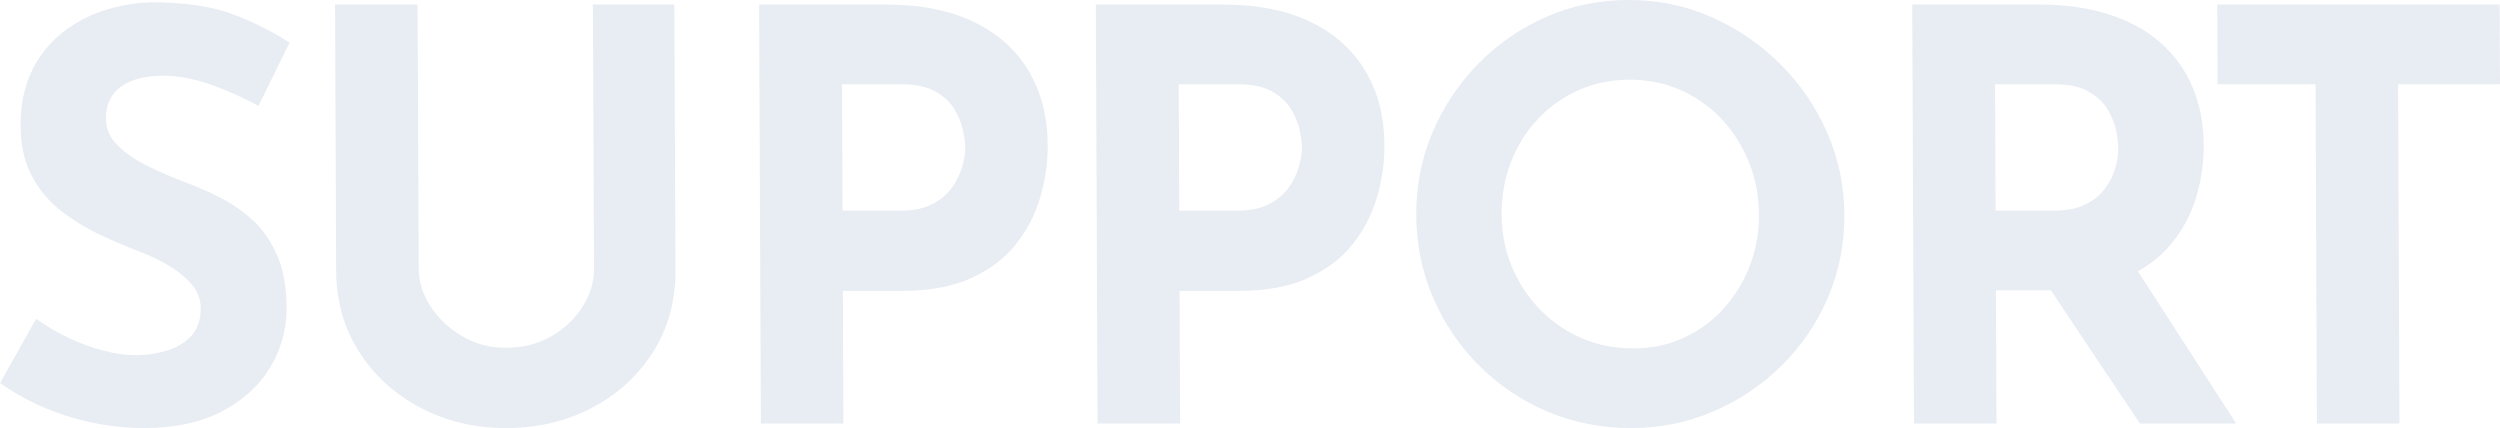 <?xml version="1.0" encoding="UTF-8"?>
<svg id="_レイヤー_2" data-name="レイヤー 2" xmlns="http://www.w3.org/2000/svg" viewBox="0 0 790.52 135.36">
  <defs>
    <style>
      .cls-1 {
        opacity: .1;
      }

      .cls-2 {
        fill: #193e81;
      }
    </style>
  </defs>
  <g id="layout">
    <g class="cls-1">
      <path class="cls-2" d="M81.72,33.48c-5.05-2.76-10.19-5.04-15.42-6.84-5.23-1.8-10.12-2.7-14.68-2.7-5.64,0-10.08,1.14-13.31,3.42-3.23,2.28-4.84,5.7-4.82,10.26.01,3.12,1.25,5.91,3.72,8.37,2.47,2.46,5.66,4.65,9.57,6.57,3.91,1.92,7.96,3.66,12.17,5.22,3.84,1.44,7.66,3.15,11.45,5.13s7.19,4.44,10.2,7.38c3.01,2.94,5.43,6.6,7.25,10.98,1.82,4.38,2.74,9.75,2.77,16.11.03,6.72-1.69,12.96-5.14,18.72-3.46,5.76-8.54,10.41-15.24,13.95-6.71,3.54-14.98,5.31-24.82,5.31-5.04,0-10.17-.51-15.4-1.53-5.22-1.02-10.36-2.58-15.41-4.68-5.05-2.1-9.92-4.77-14.61-8.01l11.44-20.34c3.13,2.28,6.53,4.29,10.2,6.03,3.67,1.74,7.36,3.09,11.09,4.05,3.72.96,7.14,1.44,10.27,1.44s6.27-.45,9.44-1.35c3.17-.9,5.81-2.43,7.9-4.59,2.09-2.16,3.13-5.16,3.11-9-.01-2.64-.89-5.04-2.64-7.2-1.75-2.16-4.1-4.14-7.04-5.94-2.95-1.8-6.16-3.36-9.65-4.68-4.09-1.56-8.29-3.36-12.62-5.4-4.33-2.04-8.39-4.53-12.18-7.47-3.79-2.94-6.87-6.6-9.23-10.98-2.36-4.38-3.55-9.75-3.58-16.11-.03-7.68,1.65-14.34,5.05-19.98,3.4-5.64,8.21-10.11,14.43-13.41,6.22-3.3,13.42-5.13,21.58-5.49,10.68,0,19.35,1.26,26.03,3.78s12.65,5.52,17.95,9l-9.82,19.98Z"/>
      <path class="cls-2" d="M132.4,84.96c.02,4.2,1.29,8.22,3.83,12.06,2.54,3.84,5.88,6.96,10.03,9.36,4.15,2.4,8.68,3.6,13.6,3.6,5.4,0,10.19-1.2,14.38-3.6,4.19-2.4,7.51-5.52,9.95-9.36,2.44-3.84,3.66-7.86,3.64-12.06l-.34-83.52h25.74l.35,84.06c.04,9.72-2.33,18.33-7.09,25.83-4.77,7.5-11.23,13.38-19.37,17.64-8.14,4.26-17.19,6.39-27.15,6.39s-18.82-2.13-26.94-6.39c-8.12-4.26-14.59-10.14-19.42-17.64-4.83-7.5-7.27-16.11-7.31-25.83l-.35-84.06h26.1l.34,83.52Z"/>
      <path class="cls-2" d="M280.18,1.44c10.92,0,20.17,1.83,27.74,5.49,7.58,3.66,13.36,8.82,17.34,15.48,3.99,6.66,6,14.55,6.04,23.67.02,5.4-.76,10.83-2.36,16.29-1.6,5.46-4.16,10.41-7.68,14.85-3.52,4.44-8.25,8.01-14.17,10.71-5.93,2.7-13.21,4.05-21.85,4.05h-18.72l.17,41.94h-26.1l-.55-132.48h40.14ZM284.95,66.6c3.96,0,7.26-.69,9.89-2.07,2.63-1.38,4.7-3.12,6.19-5.22,1.49-2.1,2.56-4.29,3.21-6.57.65-2.28.97-4.26.97-5.94,0-1.32-.22-3.09-.65-5.31-.43-2.22-1.31-4.47-2.64-6.75-1.33-2.28-3.35-4.2-6.05-5.76-2.71-1.56-6.34-2.34-10.9-2.34h-18.72l.17,39.96h18.54Z"/>
      <path class="cls-2" d="M386.65,1.44c10.92,0,20.17,1.83,27.74,5.49,7.58,3.66,13.36,8.82,17.34,15.48,3.99,6.66,6,14.55,6.04,23.67.02,5.4-.76,10.83-2.36,16.29-1.6,5.46-4.16,10.41-7.68,14.85-3.52,4.44-8.25,8.01-14.17,10.71-5.93,2.7-13.21,4.05-21.85,4.05h-18.72l.17,41.94h-26.1l-.55-132.48h40.14ZM391.42,66.6c3.96,0,7.26-.69,9.89-2.07,2.63-1.38,4.7-3.12,6.19-5.22,1.49-2.1,2.56-4.29,3.21-6.57.65-2.28.97-4.26.97-5.94,0-1.32-.22-3.09-.65-5.31-.43-2.22-1.31-4.47-2.64-6.75-1.33-2.28-3.35-4.2-6.05-5.76-2.71-1.56-6.34-2.34-10.9-2.34h-18.72l.17,39.96h18.54Z"/>
      <path class="cls-2" d="M447.83,67.86c-.04-9.12,1.67-17.76,5.11-25.92,3.45-8.16,8.25-15.39,14.4-21.69,6.15-6.3,13.3-11.25,21.45-14.85,8.14-3.6,16.9-5.4,26.26-5.4s17.95,1.8,26.12,5.4c8.17,3.6,15.43,8.55,21.75,14.85,6.33,6.3,11.28,13.53,14.85,21.69,3.57,8.16,5.38,16.8,5.42,25.92.04,9.36-1.7,18.12-5.2,26.28-3.51,8.16-8.4,15.33-14.67,21.51-6.27,6.18-13.49,11.01-21.63,14.49-8.15,3.48-16.84,5.22-26.08,5.22s-18.13-1.74-26.3-5.22c-8.17-3.48-15.37-8.31-21.57-14.49-6.21-6.18-11.07-13.35-14.58-21.51-3.52-8.16-5.29-16.92-5.33-26.28ZM474.83,67.86c.02,5.88,1.1,11.37,3.22,16.47,2.12,5.1,5.08,9.6,8.88,13.5,3.8,3.9,8.19,6.93,13.18,9.09,4.99,2.16,10.42,3.24,16.3,3.24s10.88-1.08,15.74-3.24c4.85-2.16,9.07-5.19,12.65-9.09,3.58-3.9,6.38-8.4,8.4-13.5,2.02-5.1,3.02-10.59,2.99-16.47-.03-6-1.1-11.58-3.22-16.74-2.12-5.16-5.02-9.69-8.7-13.59-3.68-3.9-7.98-6.93-12.91-9.09-4.93-2.16-10.27-3.24-16.03-3.24s-11.1,1.08-16.01,3.24c-4.91,2.16-9.22,5.19-12.92,9.09-3.71,3.9-6.57,8.43-8.58,13.59-2.02,5.16-3.02,10.74-2.99,16.74Z"/>
      <path class="cls-2" d="M644.8,1.44c8.28,0,15.66,1.05,22.15,3.15,6.49,2.1,11.93,5.1,16.33,9,4.4,3.9,7.75,8.58,10.05,14.04,2.3,5.46,3.47,11.61,3.5,18.45.02,5.4-.77,10.8-2.36,16.2s-4.22,10.32-7.86,14.76c-3.64,4.44-8.46,8.01-14.45,10.71-5.99,2.7-13.42,4.05-22.3,4.05h-18.72l.17,42.12h-26.1l-.55-132.48h40.14ZM649.57,66.6c3.96,0,7.26-.66,9.89-1.98,2.63-1.32,4.7-3,6.19-5.04,1.49-2.04,2.56-4.17,3.21-6.39.65-2.22.97-4.29.96-6.21,0-1.44-.22-3.27-.65-5.49-.43-2.22-1.31-4.47-2.64-6.75-1.33-2.28-3.35-4.2-6.05-5.76-2.71-1.56-6.34-2.34-10.9-2.34h-18.72l.17,39.96h18.54ZM674.11,82.8l32.97,51.12h-30.42l-33.69-50.4,31.14-.72Z"/>
      <path class="cls-2" d="M701.13,1.44h89.28l.1,25.2h-32.22l.44,107.28h-26.1l-.44-107.28h-30.96l-.1-25.2Z"/>
    </g>
  </g>
</svg>